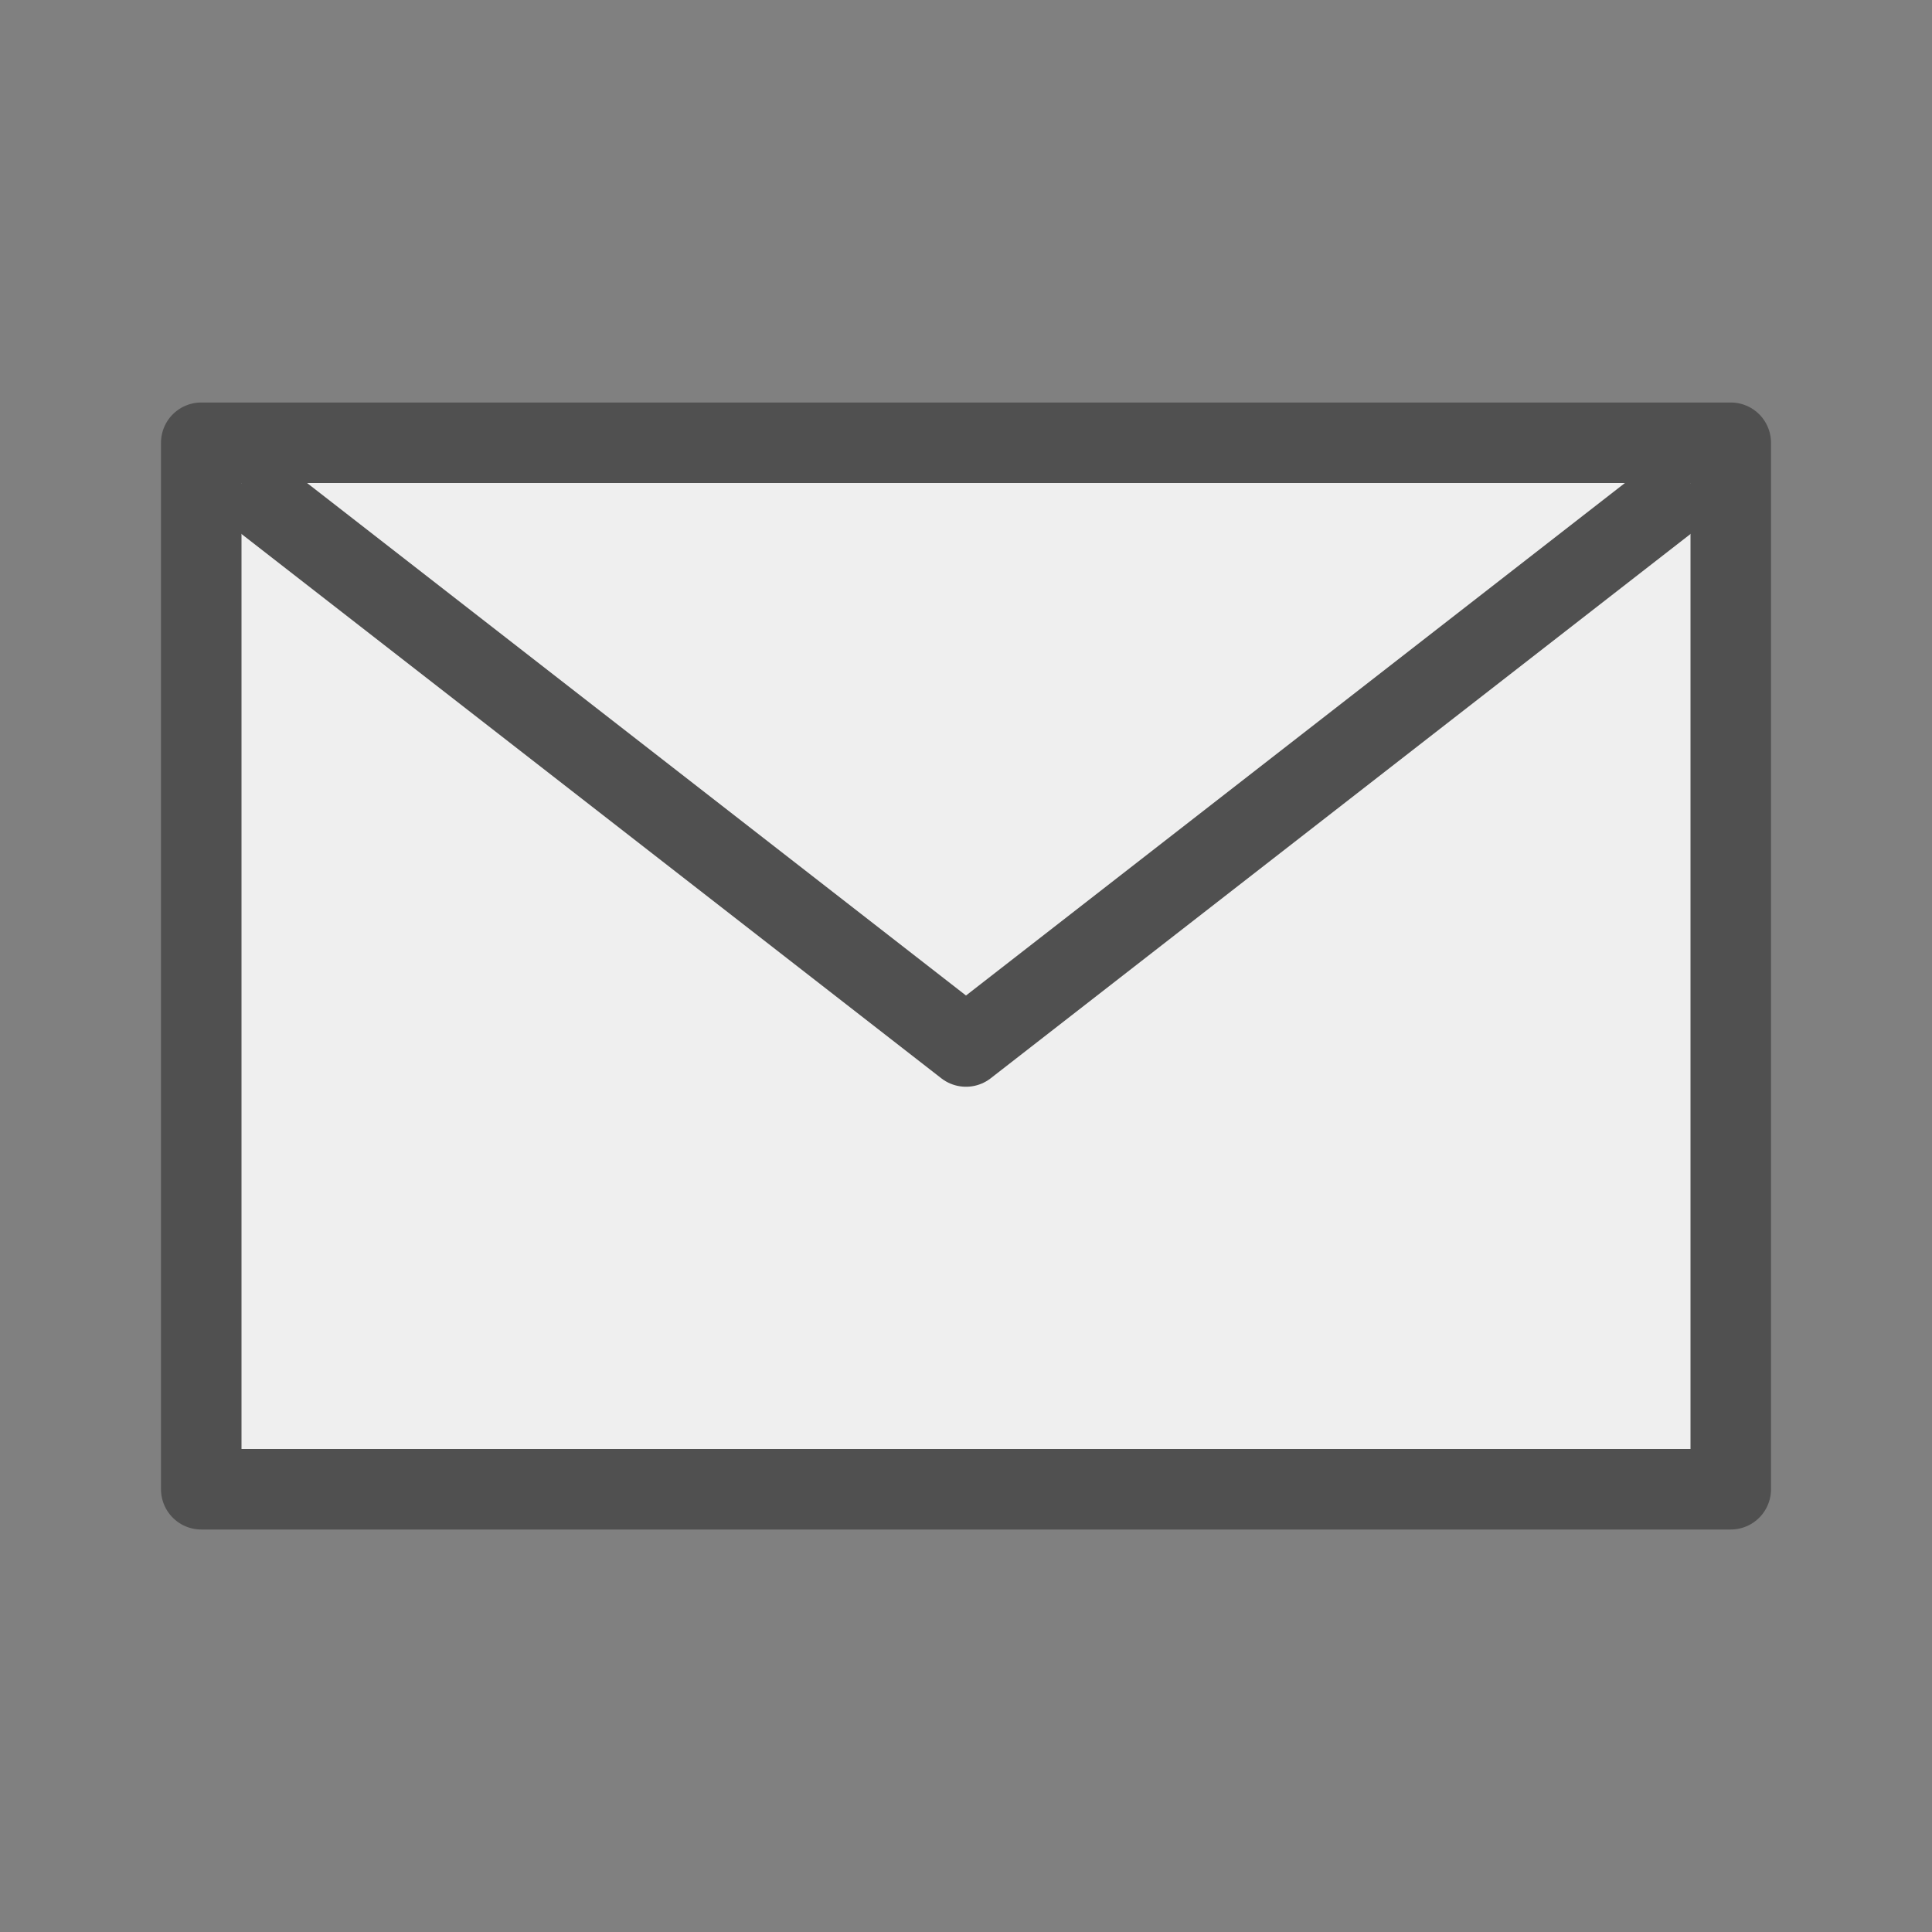 <?xml version="1.0" encoding="utf-8"?>
<!-- Generator: Adobe Illustrator 26.2.1, SVG Export Plug-In . SVG Version: 6.00 Build 0)  -->
<svg version="1.1" id="optimiert" xmlns="http://www.w3.org/2000/svg" xmlns:xlink="http://www.w3.org/1999/xlink" x="0px" y="0px"
	 width="24px" height="24px" viewBox="0 0 24 24" style="enable-background:new 0 0 24 24;" xml:space="preserve">
<rect x="0" y="0" width="24" height="24" fill="#808080" stroke="none"/>
<style type="text/css">
	.st2{fill:#efefef;stroke:#505050;stroke-linejoin:round;stroke-miterlimit:10;}
</style>
<rect x="2.5" y="5.5" class="st2" width="19" height="13"/>
<polyline class="st2" points="3,6 12,13 21,6 "/>
</svg>
